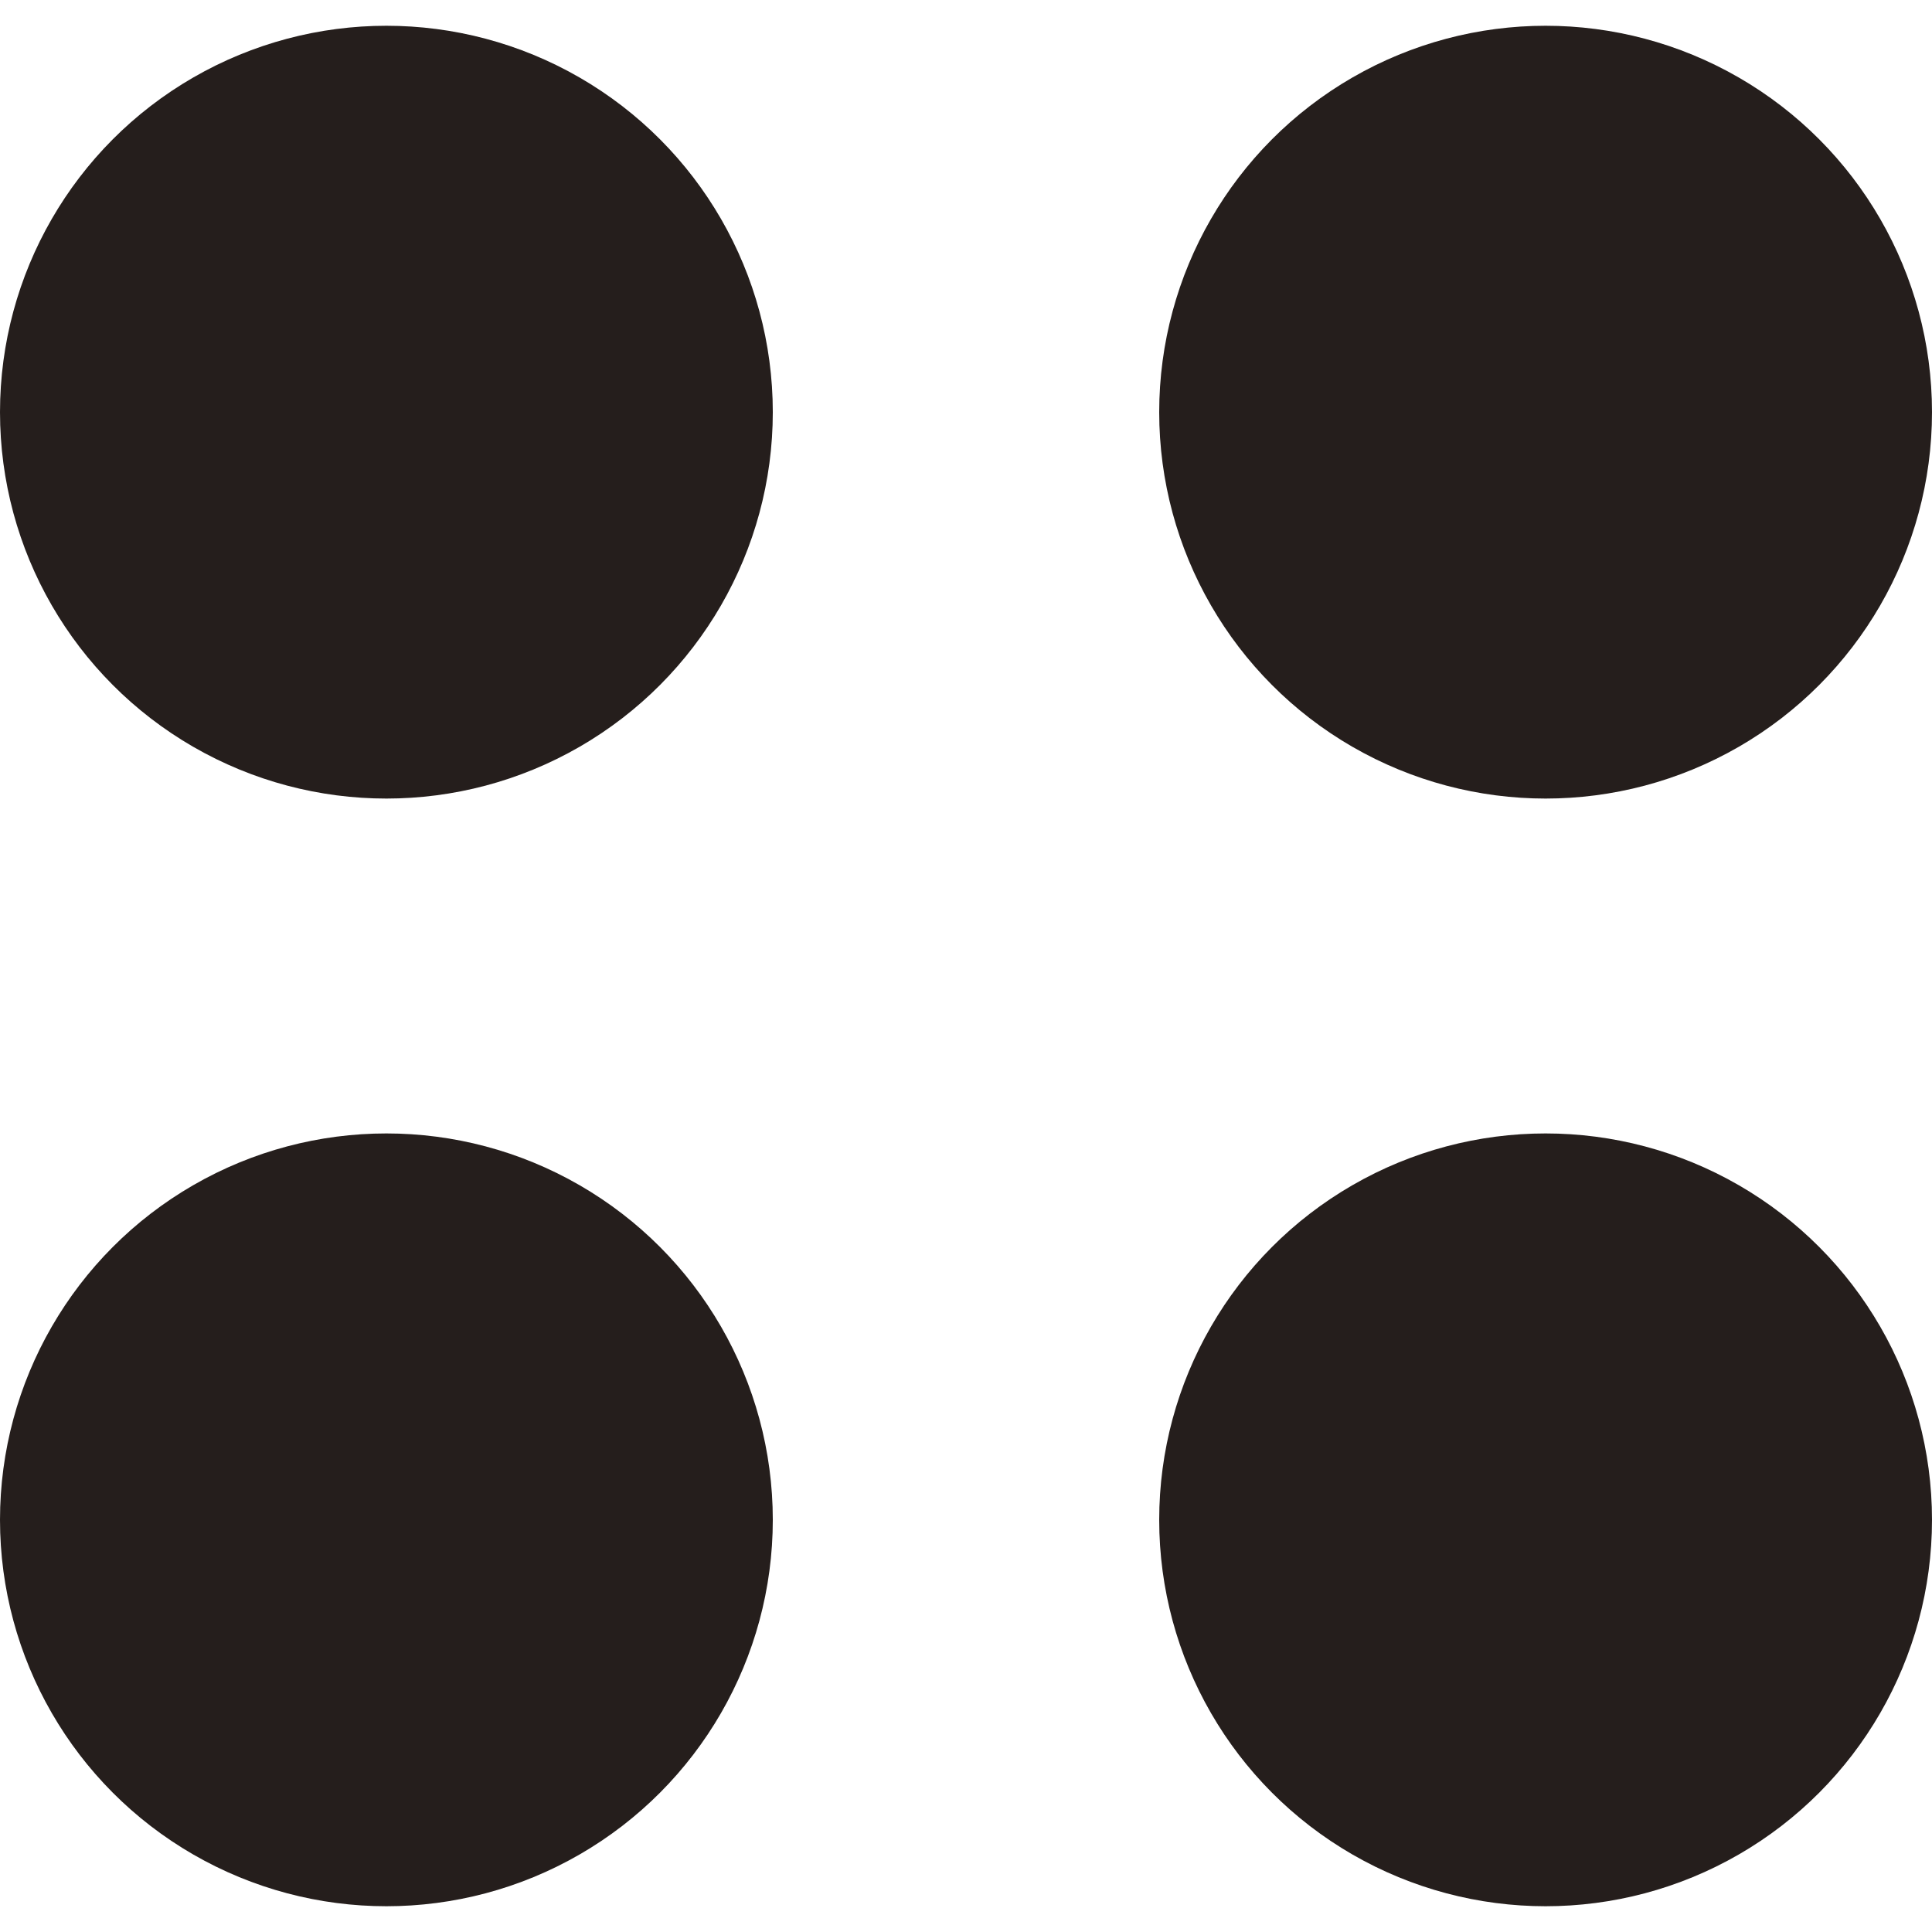<?xml version="1.0" encoding="utf-8"?>
<!-- Generator: Adobe Illustrator 24.3.0, SVG Export Plug-In . SVG Version: 6.00 Build 0)  -->
<svg version="1.1" id="レイヤー_1" xmlns="http://www.w3.org/2000/svg" xmlns:xlink="http://www.w3.org/1999/xlink" x="0px"
	 y="0px" width="30px" height="30px" viewBox="0 0 30 30" style="enable-background:new 0 0 30 30;" xml:space="preserve">
<style type="text/css">
	.st0{fill:#251E1C;}
</style>
<g>
	<circle class="st0" cx="6" cy="23.6" r="6"/>
	<circle class="st0" cx="24" cy="23.6" r="6"/>
	<circle class="st0" cx="6" cy="6.4" r="6"/>
	<circle class="st0" cx="24" cy="6.4" r="6"/>
</g>
</svg>
